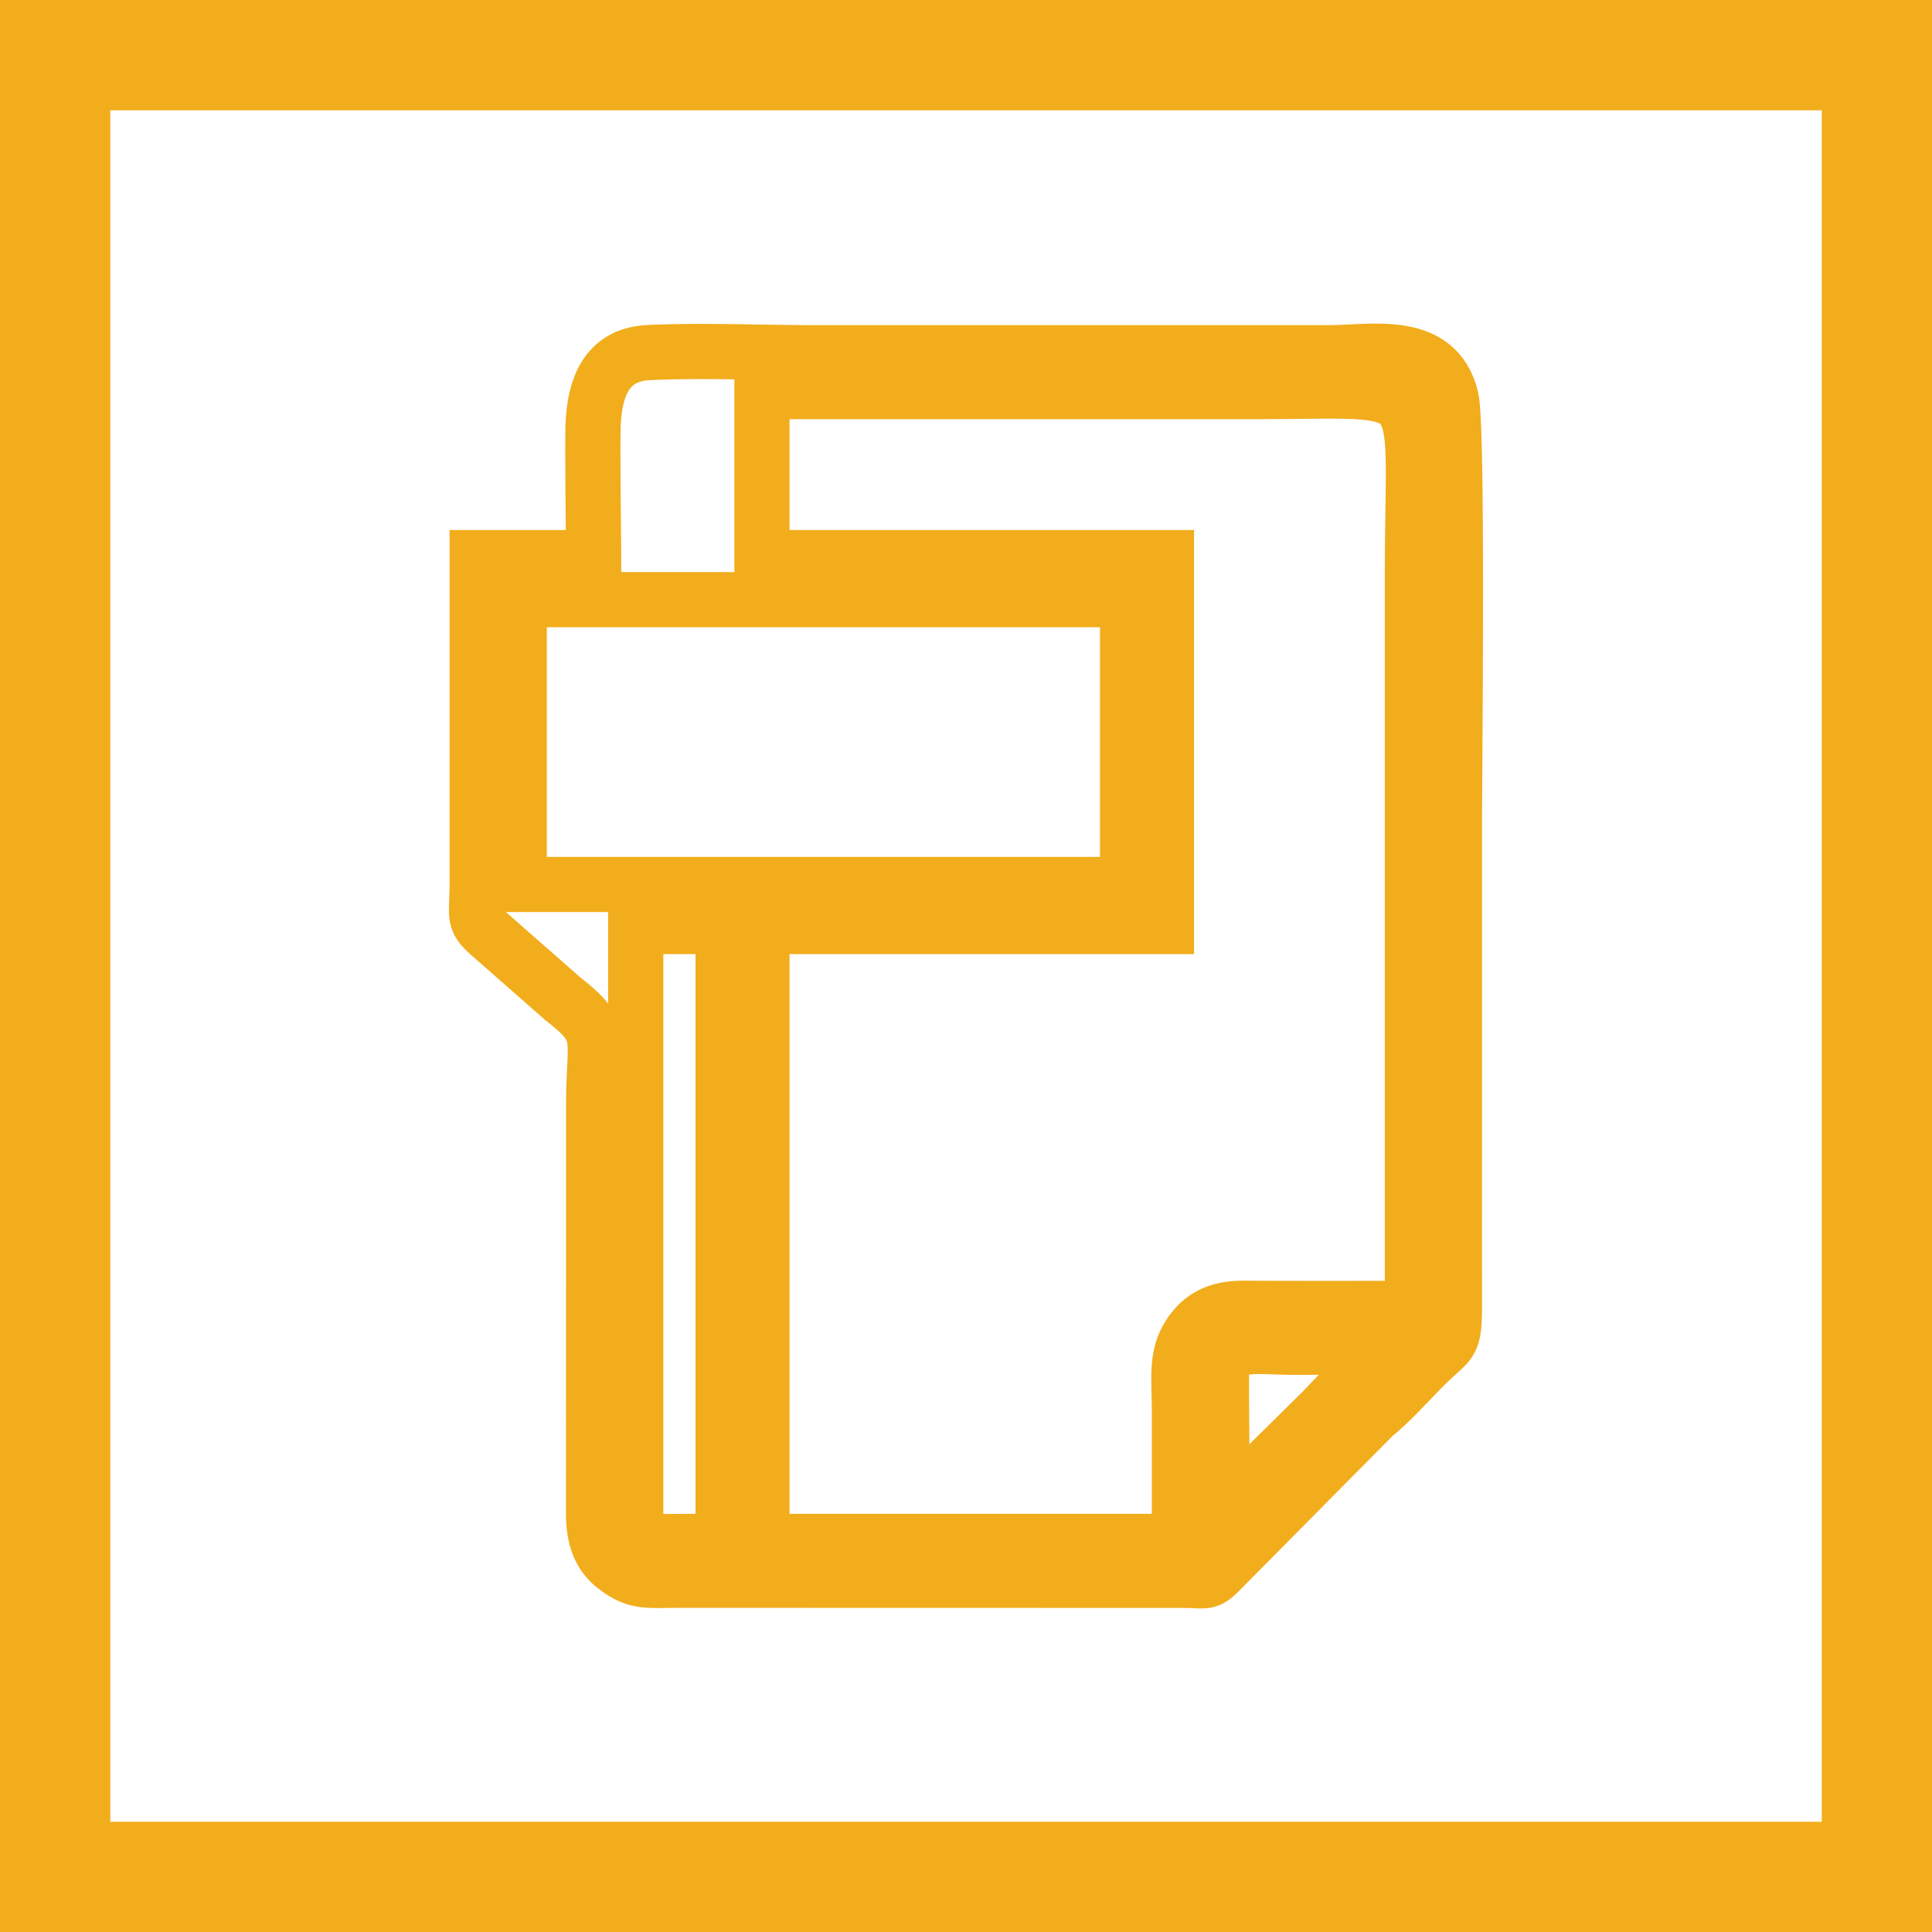 <?xml version='1.0' encoding='UTF-8'?>
<!DOCTYPE svg PUBLIC '-//W3C//DTD SVG 1.1//EN' 'http://www.w3.org/Graphics/SVG/1.1/DTD/svg11.dtd'>
<!-- Creator: CorelDRAW 2020 (64-Bit) -->
<svg xml:space="preserve" version="1.1" xmlns:xodm="http://www.corel.com/coreldraw/odm/2003" height="8.467mm" width="8.467mm" xmlns:xlink="http://www.w3.org/1999/xlink" style="shape-rendering:geometricPrecision; text-rendering:geometricPrecision; image-rendering:optimizeQuality; fill-rule:evenodd; clip-rule:evenodd" viewBox="0 0 846.66 846.66" xmlns="http://www.w3.org/2000/svg">
 <defs>
  <style type="text/css">&#xd;
    .str0 {stroke:#f2ad1c;stroke-width:48.4;stroke-miterlimit:22.926}&#xd;
    .fil0 {fill:none}&#xd;
    .fil1 {fill:#f2ad1c;fill-rule:nonzero}&#xd;
   </style>
 </defs>
 <g id="Layer_x0020_1">
  <g id="_3012440496064">
   <polygon points="24.14,24.14 822.55,24.14 822.55,822.55 24.14,822.55 " class="fil0 str0"/>
   <g>
    <path class="fil1" d="M239.63 262.79l0 38.64 -24.18 0 0 -38.64 12.09 -12.09 12.09 12.09zm-24.18 0l0 -12.09 12.09 0 -12.09 12.09zm278.71 12.09l-266.62 0 0 -24.18 266.62 0 12.09 12.09 -12.09 12.09zm0 -24.18l12.09 0 0 12.09 -12.09 -12.09zm-12.09 36.76l0 -24.67 24.18 0 0 24.67 0 0 -24.18 0zm0 100.14l0 -100.14 24.18 0 0 100.14 -12.09 12.09 -12.09 -12.09zm24.18 0l0 12.09 -12.09 0 12.09 -12.09zm-278.71 -12.09l266.62 0 0 24.18 -266.62 0 -12.09 -12.09 12.09 -12.09zm0 24.18l-12.09 0 0 -12.09 12.09 12.09zm12.09 -98.26l0 86.17 -24.18 0 0 -86.17 0 0 24.18 0zm8.44 260.6l0 -77.99 24.18 0 0 77.99 0 0.01 -24.18 -0.01zm-0.05 100.74l0.05 -100.75 24.18 0.02 -0.05 100.75 0 0.03 -24.18 -0.05zm24.18 0.02l0 0.04 0 -0.01 0 -0.03zm5.03 14.42l-14.44 19.4 0 0 -1.06 -0.82 -0.97 -0.8 -1.02 -0.9 -1.01 -0.97 -0.87 -0.92 -0.84 -0.93 -0.82 -1 -0.78 -1 -0.76 -1.08 -0.7 -1.07 -0.63 -1.04 -0.58 -1.05 -0.57 -1.11 -0.54 -1.16 -0.45 -1.07 -0.46 -1.16 -0.38 -1.13 -0.33 -1.01 -0.35 -1.21 -0.29 -1.19 -0.25 -1.1 -0.21 -1.07 -0.2 -1.14 -0.16 -1.14 -0.14 -1.09 -0.12 -1.09 -0.1 -1.09 -0.07 -1.16 -0.05 -1.11 -0.04 -1.05 -0.02 -1.11 0 -1.1 24.18 0.08 0 0.76 0.02 0.71 0.02 0.77 0.03 0.69 0.05 0.6 0.06 0.67 0.06 0.65 0.08 0.63 0.08 0.54 0.1 0.54 0.11 0.57 0.11 0.52 0.11 0.43 0.11 0.37 0.17 0.53 0.14 0.41 0.14 0.36 0.17 0.41 0.14 0.3 0.17 0.33 0.2 0.35 0.21 0.36 0.18 0.29 0.18 0.24 0.24 0.32 0.24 0.28 0.28 0.31 0.31 0.32 0.23 0.23 0.3 0.26 0.41 0.34 0.38 0.3 0 0zm21.22 3.21l0 24.18 0.01 0 -1.37 0 -1.24 0.01 -1.27 0.02 -1.27 0.01 -1.1 0.01 -1.11 0.02 -1.18 0.01 -1.08 0 -1.04 0 -1.08 -0.01 -1.05 -0.02 -1.09 -0.04 -1.09 -0.06 -0.98 -0.08 -1.13 -0.1 -1.13 -0.14 -1.09 -0.16 -1.17 -0.22 -1.07 -0.24 -1.12 -0.28 -1.18 -0.35 -1.15 -0.39 -1.12 -0.43 -1.11 -0.47 -1.1 -0.5 -1.08 -0.55 -1.11 -0.61 -1.04 -0.62 -0.99 -0.62 -1.07 -0.71 -1.03 -0.72 -1.03 -0.75 14.44 -19.4 0.65 0.47 0.59 0.42 0.51 0.33 0.55 0.34 0.46 0.28 0.35 0.19 0.38 0.19 0.32 0.16 0.31 0.13 0.3 0.11 0.27 0.09 0.24 0.07 0.32 0.08 0.37 0.08 0.31 0.06 0.41 0.06 0.41 0.06 0.47 0.04 0.64 0.04 0.61 0.04 0.65 0.02 0.77 0.02 0.8 0.01 0.92 0 0.96 0 0.96 -0.01 1.13 -0.02 1.22 -0.01 1.17 -0.01 1.29 -0.02 1.44 -0.01 1.43 0 0.01 0zm221.28 24.23l-221.28 -0.05 0 -24.18 221.28 0.05 0.14 0 -0.14 24.18zm0 -24.18l0.14 0 0 0 -0.14 0zm5.32 0.46l17.18 17.02 -0.38 0.37 -0.59 0.53 -0.5 0.44 -0.56 0.49 -0.64 0.52 -0.58 0.45 -0.76 0.56 -0.73 0.47 -0.64 0.4 -0.82 0.46 -0.93 0.47 -0.85 0.36 -0.84 0.32 -1.04 0.32 -0.83 0.21 -0.92 0.2 -0.94 0.14 -0.72 0.09 -0.72 0.06 -0.73 0.03 -0.72 0.02 -0.7 0 -0.57 -0.01 -0.58 -0.01 -0.57 -0.03 -0.6 -0.02 -0.52 -0.03 -0.56 -0.02 -0.58 -0.03 -0.53 -0.01 -0.68 -0.02 -0.63 -0.02 -0.68 -0.01 0.28 -24.18 0.88 0.01 0.83 0.02 0.72 0.02 0.77 0.03 0.64 0.03 0.6 0.02 0.58 0.03 0.44 0.02 0.39 0.01 0.34 0.01 0.31 0.01 0.12 0 0.08 0 0.01 -0.01 0 0 -0.02 0.01 -0.26 0.04 -0.28 0.06 -0.19 0.05 -0.4 0.12 -0.22 0.08 -0.23 0.1 -0.29 0.15 -0.18 0.1 0 0 -0.05 0.03 -0.08 0.06 0.14 -0.11 0.1 -0.08 0.22 -0.19 0.32 -0.28 0.27 -0.25 -0.38 0.37zm17.18 17.02l-0.22 0.22 -0.16 0.15 0.38 -0.37zm68.61 -69.26l-68.61 69.26 -17.18 -17.02 68.61 -69.26 1.16 -1.03 16.02 18.05zm-17.18 -17.02l0.55 -0.55 0.61 -0.48 -1.16 1.03zm22.07 -21.66l17.1 17.1 0 0 -0.6 0.61 -0.65 0.65 -0.58 0.59 -0.63 0.65 -0.64 0.66 -0.64 0.67 -0.69 0.72 -0.69 0.72 -0.69 0.72 -0.67 0.7 -0.73 0.77 -0.74 0.76 -0.71 0.74 -0.71 0.73 -0.74 0.77 -0.75 0.76 -0.74 0.76 -0.75 0.75 -0.71 0.72 -0.77 0.77 -0.77 0.76 -0.77 0.75 -0.78 0.75 -0.74 0.69 -0.75 0.71 -0.78 0.71 -0.75 0.69 -0.83 0.73 -0.77 0.66 -0.76 0.64 -0.84 0.69 -0.78 0.61 -14.86 -19.08 0.52 -0.41 0.48 -0.39 0.56 -0.48 0.59 -0.5 0.53 -0.47 0.61 -0.55 0.62 -0.57 0.63 -0.59 0.66 -0.63 0.64 -0.61 0.65 -0.63 0.65 -0.64 0.65 -0.65 0.71 -0.72 0.69 -0.69 0.68 -0.7 0.69 -0.7 0.68 -0.71 0.71 -0.73 0.71 -0.74 0.68 -0.7 0.67 -0.71 0.73 -0.76 0.69 -0.72 0.69 -0.72 0.67 -0.7 0.7 -0.73 0.7 -0.72 0.69 -0.71 0.72 -0.73 0.65 -0.65 0.66 -0.67 0 0zm9.58 -22.27l24.18 -0.06 0 0 0 2.11 0 2 -0.02 1.86 -0.02 1.74 -0.04 1.66 -0.06 1.56 -0.08 1.53 -0.11 1.47 -0.15 1.46 -0.19 1.36 -0.24 1.39 -0.32 1.45 -0.39 1.43 -0.48 1.41 -0.56 1.36 -0.67 1.38 -0.75 1.29 -0.8 1.21 -0.82 1.09 -0.82 0.99 -0.84 0.92 -0.83 0.84 -0.81 0.78 -0.78 0.72 -0.74 0.68 -0.82 0.74 -0.78 0.71 -0.79 0.72 -0.88 0.82 -0.93 0.86 -0.94 0.9 -1 0.99 -17.1 -17.1 1.24 -1.23 1.18 -1.12 1.05 -1 0.98 -0.9 0.95 -0.88 0.86 -0.75 0.7 -0.64 0.66 -0.6 0.54 -0.5 0.39 -0.38 0.29 -0.3 0.18 -0.2 0.1 -0.11 0.04 -0.05 -0.04 0.07 -0.05 0.07 -0.05 0.12 -0.02 0.02 0.02 -0.03 0.03 -0.13 0.06 -0.23 0.06 -0.45 0.09 -0.62 0.07 -0.7 0.07 -0.89 0.06 -1.05 0.04 -1.22 0.04 -1.38 0.02 -1.56 0.02 -1.72 0 -1.86 0 -2.05 0 0zm0 -89.31l24.18 0 0 0 0 2.79 0 2.79 0 2.79 0 2.79 0 2.81 -0.01 2.79 0 2.77 0 2.79 0 2.81 -0.01 2.79 0 2.77 0 2.79 0 2.81 -0.01 2.79 0 2.77 0 2.79 0 2.79 0 2.79 0 2.81 -0.01 2.79 0 2.77 0 2.77 0.01 2.79 0 2.81 0 2.79 0 2.79 0 2.77 0.01 2.79 0 2.79 0.01 2.79 0 2.79 0.01 2.78 -24.18 0.06 -0.01 -2.8 0 -2.79 -0.01 -2.79 0 -2.79 -0.01 -2.79 0 -2.81 0 -2.79 0 -2.79 0 -2.77 -0.01 -2.79 0 -2.81 0 -2.81 0.01 -2.79 0 -2.77 0 -2.79 0 -2.79 0 -2.79 0 -2.81 0.01 -2.79 0 -2.77 0 -2.79 0 -2.81 0.01 -2.79 0 -2.77 0 -2.79 0 -2.81 0.01 -2.79 0 -2.77 0 -2.79 0 -2.79 0 -2.79 0 -2.79 0 0zm24.18 -119.83l0 119.83 -24.18 0 0 -119.83 0 0 24.18 0zm-25.31 -181.3l23.52 -5.66 0 0 0.5 2.83 0.31 2.84 0.25 3.37 0.2 3.87 0.19 4.42 0.15 4.95 0.14 5.43 0.11 5.88 0.1 6.28 0.08 6.64 0.06 6.95 0.05 7.21 0.04 7.42 0.02 7.61 0.01 7.72 0 7.8 -0.01 7.82 -0.01 7.79 -0.02 7.74 -0.03 7.62 -0.03 7.46 -0.04 7.24 -0.04 6.97 -0.04 6.67 -0.03 6.31 -0.04 5.93 -0.04 5.44 -0.03 4.94 -0.02 4.41 -0.02 3.82 -0.02 3.14 0 2.44 -24.18 0 0 -2.52 0.02 -3.2 0.02 -3.8 0.02 -4.41 0.03 -4.98 0.04 -5.46 0.04 -5.89 0.03 -6.31 0.04 -6.67 0.04 -6.97 0.04 -7.22 0.03 -7.44 0.03 -7.6 0.02 -7.7 0.01 -7.79 0.01 -7.8 0 -7.76 -0.01 -7.7 -0.02 -7.55 -0.04 -7.38 -0.05 -7.17 -0.06 -6.87 -0.08 -6.56 -0.1 -6.2 -0.11 -5.76 -0.14 -5.29 -0.15 -4.75 -0.17 -4.18 -0.18 -3.49 -0.21 -2.71 -0.19 -1.82 -0.04 -0.35 0 0zm-42.09 -10.63l0 -24.18 0 0 1.58 -0.02 1.71 -0.05 1.82 -0.06 1.86 -0.08 1.92 -0.1 2.04 -0.1 2.08 -0.09 2.14 -0.09 2.18 -0.06 2.23 -0.03 2.29 0 2.31 0.05 2.29 0.11 2.38 0.16 2.41 0.26 2.43 0.35 2.43 0.46 2.44 0.57 2.48 0.73 2.48 0.89 2.45 1.06 2.38 1.24 2.4 1.47 2.3 1.71 2.18 1.9 2.05 2.14 1.87 2.34 1.71 2.55 1.5 2.74 1.29 2.88 1.09 3.03 0.89 3.19 -23.52 5.66 -0.43 -1.55 -0.47 -1.33 -0.51 -1.14 -0.52 -0.94 -0.53 -0.79 -0.57 -0.7 -0.57 -0.6 -0.64 -0.56 -0.66 -0.49 -0.74 -0.45 -0.9 -0.46 -0.95 -0.42 -1.04 -0.37 -1.16 -0.33 -1.3 -0.31 -1.39 -0.26 -1.47 -0.21 -1.53 -0.16 -1.64 -0.12 -1.75 -0.07 -1.77 -0.05 -1.81 0 -1.87 0.03 -1.9 0.06 -1.94 0.07 -1.96 0.09 -1.96 0.1 -2.04 0.1 -2.02 0.08 -2 0.08 -2.01 0.05 -2.04 0.02 0 0zm-224.07 0l0 -24.18 0 0 7 0 7 0 7.01 0 7 0 7 0 7 0 7.01 0 7 0 7 0 7 0 7 0 7.01 0 7 0 7 0 7 0 7.01 0 7 0 7 0 7 0 7 0 7.01 0 7 0 7 0 7 0 7 0 7.01 0 7 0 7 0 7 0 7.01 0 7 0 7 0 0 24.18 -7 0 -7 0 -7.01 0 -7 0 -7 0 -7 0 -7.01 0 -7 0 -7 0 -7 0 -7 0 -7.01 0 -7 0 -7 0 -7 0 -7 0 -7.01 0 -7 0 -7 0 -7 0 -7.01 0 -7 0 -7 0 -7 0 -7 0 -7.01 0 -7 0 -7 0 -7 0 -7.01 0 -7 0 -7 0 0 0zm-73.25 -0.08l-1.14 -24.16 0 0 2.28 -0.1 2.3 -0.09 2.3 -0.07 2.31 -0.06 2.31 -0.05 2.35 -0.04 2.34 -0.03 2.33 -0.02 2.37 -0.02 2.37 0 2.37 0 2.35 0.01 2.38 0.01 2.4 0.02 2.35 0.03 2.36 0.02 2.4 0.03 2.36 0.04 2.36 0.03 2.35 0.04 2.35 0.03 2.37 0.04 2.31 0.04 2.33 0.03 2.33 0.04 2.29 0.03 2.28 0.03 2.27 0.02 2.28 0.02 2.23 0.02 2.2 0.01 2.21 0 0 24.18 -2.27 0 -2.3 -0.01 -2.29 -0.02 -2.28 -0.02 -2.31 -0.02 -2.34 -0.03 -2.33 -0.03 -2.33 -0.04 -2.33 -0.03 -2.37 -0.04 -2.31 -0.04 -2.35 -0.03 -2.35 -0.04 -2.36 -0.03 -2.36 -0.04 -2.3 -0.03 -2.36 -0.02 -2.35 -0.03 -2.3 -0.02 -2.32 -0.01 -2.31 -0.01 -2.31 0 -2.27 0 -2.27 0.02 -2.27 0.02 -2.24 0.03 -2.23 0.04 -2.21 0.05 -2.19 0.06 -2.18 0.07 -2.14 0.07 -2.12 0.1 0 0zm-12.75 19.68l-24.16 -1.22 0 0 0.09 -1.56 0.12 -1.59 0.15 -1.63 0.19 -1.6 0.21 -1.64 0.27 -1.68 0.31 -1.67 0.36 -1.65 0.42 -1.69 0.48 -1.69 0.52 -1.67 0.61 -1.68 0.69 -1.73 0.78 -1.67 0.83 -1.62 0.95 -1.66 1.05 -1.62 1.19 -1.62 1.27 -1.53 1.33 -1.43 1.5 -1.44 1.65 -1.37 1.72 -1.23 1.78 -1.12 1.89 -1.03 2.02 -0.93 2.11 -0.79 2.12 -0.66 2.19 -0.54 2.29 -0.41 2.3 -0.29 2.38 -0.18 1.14 24.16 -1.12 0.08 -1.04 0.13 -0.89 0.17 -0.81 0.2 -0.74 0.22 -0.59 0.23 -0.54 0.25 -0.51 0.27 -0.48 0.3 -0.42 0.31 -0.35 0.29 -0.36 0.34 -0.41 0.45 -0.37 0.43 -0.31 0.44 -0.35 0.54 -0.33 0.56 -0.35 0.7 -0.32 0.69 -0.29 0.71 -0.29 0.82 -0.28 0.87 -0.26 0.91 -0.22 0.95 -0.22 1.01 -0.19 1.03 -0.17 1.04 -0.15 1.1 -0.13 1.16 -0.11 1.13 -0.08 1.15 -0.07 1.2 0 0zm-11.86 70.18l0 -24.18 -12.09 12.09 0 -0.49 -0.01 -0.82 0 -0.98 -0.02 -1.19 -0.01 -1.46 -0.01 -1.53 -0.02 -1.71 -0.02 -1.86 -0.02 -1.99 -0.02 -2.11 -0.02 -2.19 -0.02 -2.28 -0.02 -2.31 -0.03 -2.39 -0.02 -2.46 -0.02 -2.45 -0.02 -2.49 -0.01 -2.45 -0.02 -2.42 -0.01 -2.43 -0.01 -2.34 -0.01 -2.28 -0.01 -2.22 0 -2.14 0 -2.02 0.01 -1.88 0 -1.78 0.02 -1.67 0.02 -1.44 0.02 -1.32 0.03 -1.16 0.04 -1.05 24.16 1.22 -0.02 0.61 -0.03 0.92 -0.02 1.14 -0.02 1.4 -0.02 1.49 0 1.7 -0.01 1.88 0 1.96 0 2.08 0.01 2.18 0.01 2.28 0.01 2.34 0.01 2.37 0.02 2.44 0.01 2.45 0.02 2.43 0.02 2.45 0.02 2.4 0.03 2.39 0.02 2.37 0.02 2.26 0.02 2.19 0.02 2.09 0.02 1.97 0.02 1.86 0.02 1.75 0.01 1.59 0.01 1.34 0.02 1.25 0 1.06 0.01 0.78 0 0.67 -12.09 12.09zm12.09 -12.09l0 12.09 -12.09 0 12.09 -12.09zm-63.14 -12.09l51.05 0 0 24.18 -51.05 0 -12.09 -12.09 12.09 -12.09zm-12.09 12.09l0 -12.09 12.09 0 -12.09 12.09zm0 57.11l0 -57.11 24.18 0 0 57.11 0 0 -24.18 0zm-0.01 86.13l0.01 -86.13 24.18 0 -0.01 86.13 0 0.03 -24.18 -0.03zm24.18 0l0 0.03 0 0 0 -0.03zm2.63 13.95l-15.96 18.18 0.14 0.12 -0.91 -0.78 -0.87 -0.77 -0.83 -0.75 -0.81 -0.77 -0.8 -0.79 -0.77 -0.81 -0.74 -0.82 -0.76 -0.92 -0.72 -0.96 -0.71 -1.05 -0.66 -1.12 -0.63 -1.23 -0.47 -1.11 -0.47 -1.27 -0.35 -1.25 -0.27 -1.16 -0.21 -1.25 -0.12 -1.06 -0.09 -1.06 -0.05 -1.05 -0.01 -0.95 0 -0.9 0.01 -1 0.03 -0.95 0.03 -0.85 0.03 -0.98 0.04 -0.97 0.03 -0.99 0.03 -1.11 0.03 -1.15 0.02 -1.19 0.01 -1.26 24.18 0.06 -0.01 1.48 -0.02 1.39 -0.03 1.29 -0.03 1.15 -0.03 1.15 -0.04 1.03 -0.03 0.9 -0.03 0.91 -0.03 0.69 -0.01 0.56 0 0.56 0.01 0.41 0.01 0.25 0.01 0.18 0.02 0.1 -0.03 -0.13 -0.01 -0.08 -0.07 -0.21 -0.09 -0.27 -0.05 -0.11 -0.13 -0.25 -0.08 -0.14 -0.05 -0.07 0.02 0.02 0.08 0.1 0.2 0.22 0.27 0.29 0.34 0.33 0.43 0.41 0.55 0.49 0.61 0.55 0.71 0.6 0.14 0.12zm-0.14 -0.12l0.11 0.09 0.03 0.03 -0.14 -0.12zm15.14 45.49l-30.96 -27.19 15.96 -18.18 30.96 27.19 -15.37 18.66 -0.59 -0.48zm0.59 0.48l-0.36 -0.28 -0.23 -0.2 0.59 0.48zm32.84 36.64l-24.18 0 0 0 0.02 -2.83 0.04 -2.64 0.06 -2.5 0.09 -2.36 0.09 -2.18 0.09 -2.03 0.09 -1.92 0.09 -1.77 0.08 -1.59 0.05 -1.41 0.03 -1.29 0.01 -1.2 -0.02 -0.95 -0.04 -0.8 -0.07 -0.72 -0.08 -0.58 -0.08 -0.47 -0.08 -0.33 -0.09 -0.26 -0.1 -0.27 -0.13 -0.25 -0.17 -0.3 -0.26 -0.39 -0.34 -0.47 -0.47 -0.56 -0.61 -0.66 -0.74 -0.75 -0.9 -0.84 -1.06 -0.94 -1.24 -1.05 -1.37 -1.11 -1.55 -1.22 14.78 -19.14 1.85 1.44 1.73 1.41 1.62 1.37 1.54 1.36 1.46 1.38 1.4 1.41 1.29 1.42 1.25 1.5 1.16 1.55 1.06 1.61 0.97 1.7 0.85 1.77 0.72 1.79 0.59 1.82 0.46 1.83 0.34 1.75 0.24 1.74 0.15 1.7 0.1 1.72 0.02 1.71 -0.01 1.62 -0.03 1.67 -0.07 1.73 -0.08 1.75 -0.09 1.77 -0.09 1.84 -0.09 1.97 -0.09 2.06 -0.07 2.14 -0.06 2.28 -0.04 2.42 -0.02 2.55 0 0zm18.44 -5.64l0 87.88 -24.18 0 0 -87.88 0 0 24.18 0zm0 -72.37l0 72.37 -24.18 0 0 -72.37 12.09 -12.09 12.09 12.09zm-24.18 0l0 -12.09 12.09 0 -12.09 12.09zm50.38 12.09l-38.29 0 0 -24.18 38.29 0 12.09 12.09 -12.09 12.09zm0 -24.18l12.09 0 0 12.09 -12.09 -12.09zm-12.09 84.5l0 -72.41 24.18 0 0 72.41 0 0 -24.18 0zm0 116.81l0 -116.81 24.18 0 0 116.81 0 0 -24.18 0zm0 80.24l0 -80.24 24.18 0 0 80.24 -12.09 12.09 -12.09 -12.09zm24.18 0l0 12.09 -12.09 0 12.09 -12.09zm-33.29 12.13l-0.22 -24.18 0.01 0 0.68 -0.01 0.75 0 0.58 0 0.66 -0.01 0.67 0 0.66 -0.01 0.76 0 0.67 0 0.57 0 0.67 -0.01 0.75 0 0.67 0 0.66 0 0.67 0 0.67 0 0.66 0 0.67 0 0.66 0 0.67 0 0.66 0 0.67 0 0.67 0 0.66 0 0.67 0 0.67 0 0.66 0 0.67 0 0.66 0 0.67 0 0.67 0 0.66 0 0.67 0 0 24.18 -0.67 0 -0.66 0 -0.67 0 -0.67 0 -0.66 0 -0.67 0 -0.66 0 -0.67 0 -0.67 0 -0.66 0 -0.67 0 -0.67 0 -0.66 0 -0.67 0 -0.66 0 -0.67 0 -0.66 0 -0.67 0 -0.67 0 -0.66 0 -0.67 0 -0.57 0 -0.67 0.01 -0.75 0 -0.67 0 -0.58 0 -0.66 0.01 -0.67 0 -0.66 0.01 -0.76 0 -0.57 0 -0.66 0.01 0.01 0zm-29.18 -16.38l24.18 0 -5.36 -10.05 0.62 0.41 0.6 0.41 0.52 0.35 0.35 0.24 0.46 0.3 0.37 0.25 0.2 0.12 0.18 0.11 0.21 0.11 0.11 0.07 0.01 0 -0.03 -0.01 -0.09 -0.04 -0.05 -0.01 -0.26 -0.09 -0.19 -0.05 0 0 0.01 0 0.07 0.01 0.09 0.01 0.15 0.02 0.2 0.01 0.27 0.02 0.34 0.01 0.51 0.01 0.65 0.01 0.62 0.01 0.6 0 0.83 -0.01 0.88 0 0.89 -0.01 1.02 -0.01 0.22 24.18 -1 0.01 -0.99 0.01 -0.88 0 -0.81 0.01 -0.92 0 -0.82 -0.01 -0.67 -0.01 -0.73 -0.01 -0.82 -0.03 -0.81 -0.04 -0.8 -0.07 -0.81 -0.08 -0.79 -0.11 -0.79 -0.13 -0.79 -0.16 -0.78 -0.18 -0.93 -0.25 -0.98 -0.33 -0.77 -0.29 -0.81 -0.34 -0.73 -0.35 -0.71 -0.36 -0.63 -0.35 -0.57 -0.33 -0.6 -0.37 -0.64 -0.4 -0.49 -0.33 -0.48 -0.3 -0.63 -0.42 -0.54 -0.37 -0.52 -0.35 -0.58 -0.39 -5.36 -10.05zm5.36 10.05l-5.36 -3.59 0 -6.46 5.36 10.05zm18.82 -115.01l0 104.96 -24.18 0 0 -104.96 0 0 24.18 0zm55.31 -87.84l0 116.81 -24.18 0 0 -116.81 0 0 24.18 0zm0 -72.41l0 72.41 -24.18 0 0 -72.41 12.09 -12.09 12.09 12.09zm-24.18 0l0 -12.09 12.09 0 -12.09 12.09zm189.36 12.09l-177.27 0 0 -24.18 177.27 0 12.09 12.09 -12.09 12.09zm12.09 -12.09l0 12.09 -12.09 0 12.09 -12.09zm0 -118.57l0 118.57 -24.18 0 0 -118.57 0 0 24.18 0zm0 -43.1l0 43.1 -24.18 0 0 -43.1 12.09 -12.09 12.09 12.09zm-12.09 -12.09l12.09 0 0 12.09 -12.09 -12.09zm-177.27 0l177.27 0 0 24.18 -177.27 0 -12.09 -12.09 12.09 -12.09zm0 24.18l-12.09 0 0 -12.09 12.09 12.09zm12.09 -22.61l0 10.52 -24.18 0 0 -10.52 0 0 24.18 0zm0 -62.25l0 62.25 -24.18 0 0 -62.25 12.09 -12.09 12.09 12.09zm-24.18 0l0 -12.09 12.09 0 -12.09 12.09zm229.07 -12.09l0 24.18 0 0 -6.78 0 -6.78 0 -6.78 0 -6.78 0 -6.78 0 -6.79 0 -6.78 0 -6.78 0 -6.78 0 -6.78 0 -6.78 0 -6.78 0 -6.78 0 -6.78 0 -6.78 0 -6.78 0 -6.78 0 -6.79 0 -6.78 0 -6.78 0 -6.78 0 -6.78 0 -6.78 0 -6.78 0 -6.78 0 -6.78 0 -6.78 0 -6.78 0 -6.78 0 -6.78 0 -6.78 0 -6.78 0 0 -24.18 6.78 0 6.78 0 6.78 0 6.78 0 6.78 0 6.78 0 6.78 0 6.78 0 6.78 0 6.78 0 6.78 0 6.78 0 6.78 0 6.78 0 6.79 0 6.78 0 6.78 0 6.78 0 6.78 0 6.78 0 6.78 0 6.78 0 6.78 0 6.78 0 6.78 0 6.78 0 6.79 0 6.78 0 6.78 0 6.78 0 6.78 0 6.78 0 0 0zm80.16 90.53l-24.18 0 0 0 0.03 -7.95 0.07 -7.39 0.09 -6.85 0.1 -6.32 0.09 -5.79 0.05 -5.28 0.01 -4.79 -0.06 -4.27 -0.13 -3.78 -0.21 -3.23 -0.3 -2.73 -0.36 -2.17 -0.41 -1.63 -0.38 -1.09 -0.28 -0.56 -0.19 -0.27 -0.13 -0.14 -0.2 -0.15 -0.52 -0.27 -0.96 -0.36 -1.49 -0.39 -2.08 -0.38 -2.61 -0.31 -3.1 -0.24 -3.62 -0.14 -4.13 -0.08 -4.62 -0.01 -5.12 0.03 -5.61 0.05 -6.12 0.07 -6.64 0.05 -7.15 0.02 0 -24.18 7.03 -0.02 6.54 -0.05 6.1 -0.07 5.67 -0.05 5.26 -0.03 4.9 0.01 4.59 0.08 4.3 0.18 4.06 0.3 3.85 0.47 3.72 0.68 3.65 0.97 3.58 1.38 3.44 1.85 3.24 2.41 2.81 2.9 2.31 3.27 1.78 3.52 1.28 3.59 0.93 3.67 0.64 3.79 0.44 3.93 0.27 4.15 0.15 4.4 0.06 4.71 -0.01 5.05 -0.05 5.44 -0.09 5.87 -0.1 6.3 -0.09 6.77 -0.07 7.27 -0.03 7.79 0 0zm0 108.53l-24.18 0 0 0 0 -3.39 0 -3.39 0 -3.4 0 -3.39 0 -3.39 0 -3.39 0 -3.39 0 -3.39 0 -3.39 0 -3.4 0 -3.39 0 -3.39 0 -3.39 0 -3.39 0 -3.39 0 -3.4 0 -3.39 0 -3.39 0 -3.39 0 -3.39 0 -3.39 0 -3.39 0 -3.4 0 -3.39 0 -3.39 0 -3.39 0 -3.39 0 -3.39 0 -3.39 0 -3.4 0 -3.39 0 -3.39 24.18 0 0 3.39 0 3.39 0 3.4 0 3.39 0 3.39 0 3.39 0 3.39 0 3.39 0 3.39 0 3.4 0 3.39 0 3.39 0 3.39 0 3.39 0 3.39 0 3.39 0 3.4 0 3.39 0 3.39 0 3.39 0 3.39 0 3.39 0 3.4 0 3.39 0 3.39 0 3.39 0 3.39 0 3.39 0 3.39 0 3.4 0 3.39 0 3.39 0 0zm-24.18 119.88l0 -119.88 24.18 0 0 119.88 0 0 -24.18 0zm0 94.94l0 -94.94 24.18 0 0 94.94 -12.09 12.09 -12.09 -12.09zm24.18 0l0 12.09 -12.09 0 12.09 -12.09zm-85.95 12.03l0.12 -24.18 0 0 2.3 0.01 2.3 0.01 2.31 0.01 2.31 0.01 2.28 0.01 2.31 0 2.3 0.01 2.31 0 2.31 0.01 2.27 0 2.34 0 2.31 0.01 2.27 0 2.31 0 2.3 0 2.31 0 2.31 0 2.3 0 2.31 0 2.28 0 2.3 -0.01 2.34 0 2.3 0 2.31 0 2.31 0 2.27 0 2.31 -0.01 2.34 0 2.3 0 2.31 0 2.3 0 2.31 0 0 24.18 -2.31 0 -2.3 0 -2.31 0 -2.3 0 -2.28 0 -2.31 0.01 -2.33 0 -2.31 0 -2.31 0 -2.3 0 -2.28 0 -2.3 0.01 -2.34 0 -2.31 0 -2.3 0 -2.31 0 -2.31 0 -2.3 0 -2.31 0 -2.33 0 -2.31 -0.01 -2.28 0 -2.33 0 -2.31 -0.01 -2.31 0 -2.3 -0.01 -2.31 0 -2.32 -0.01 -2.31 -0.01 -2.31 -0.01 -2.3 -0.01 -2.32 -0.01 0 0zm-14.01 6.65l-20.68 -12.54 0 0 0.73 -1.17 0.74 -1.1 0.8 -1.13 0.87 -1.12 0.82 -0.99 0.87 -0.99 0.94 -0.99 0.94 -0.93 0.98 -0.89 1.05 -0.89 1.05 -0.8 1.07 -0.77 1.11 -0.73 1.04 -0.63 1.16 -0.65 1.2 -0.61 1.15 -0.52 1.16 -0.49 1.24 -0.47 1.17 -0.39 1.22 -0.37 1.23 -0.32 1.16 -0.27 1.25 -0.26 1.25 -0.21 1.2 -0.17 1.26 -0.15 1.21 -0.11 1.22 -0.08 1.24 -0.06 1.23 -0.03 1.25 0 -0.12 24.18 -0.77 0 -0.73 0.03 -0.72 0.02 -0.68 0.06 -0.67 0.05 -0.58 0.07 -0.62 0.09 -0.53 0.09 -0.51 0.1 -0.54 0.13 -0.47 0.12 -0.42 0.13 -0.45 0.15 -0.36 0.13 -0.4 0.17 -0.39 0.18 -0.3 0.15 -0.3 0.17 -0.4 0.25 -0.31 0.19 -0.31 0.23 -0.31 0.24 -0.27 0.23 -0.32 0.29 -0.32 0.31 -0.3 0.31 -0.33 0.39 -0.38 0.45 -0.29 0.38 -0.32 0.45 -0.36 0.54 -0.35 0.55 0 0zm-2.15 26.44l-24.18 0 0 0 0 -1.18 -0.02 -1.17 -0.02 -1.22 -0.02 -1.17 -0.03 -1.13 -0.03 -1.17 -0.03 -1.19 -0.02 -1.13 -0.03 -1.12 -0.02 -1.19 -0.01 -1.19 0 -1.12 0 -1.17 0.02 -1.2 0.03 -1.15 0.05 -1.19 0.08 -1.24 0.1 -1.23 0.13 -1.23 0.15 -1.22 0.19 -1.27 0.23 -1.26 0.26 -1.25 0.31 -1.29 0.36 -1.31 0.42 -1.33 0.45 -1.26 0.5 -1.28 0.59 -1.33 0.6 -1.25 0.68 -1.28 0.73 -1.26 20.68 12.54 -0.27 0.46 -0.24 0.46 -0.24 0.49 -0.19 0.43 -0.18 0.48 -0.19 0.52 -0.14 0.45 -0.14 0.51 -0.13 0.53 -0.12 0.59 -0.11 0.6 -0.09 0.61 -0.09 0.68 -0.07 0.71 -0.06 0.71 -0.04 0.74 -0.03 0.81 -0.03 0.89 -0.02 0.86 0 0.93 0 1 0.01 0.97 0.02 0.99 0.03 1.12 0.02 1.13 0.03 1.11 0.03 1.17 0.03 1.25 0.02 1.27 0.02 1.24 0.02 1.35 0 1.38 0 0zm-24.18 56.99l0 -56.99 24.18 0 0 56.99 -12.09 12.09 -12.09 -12.09zm24.18 0l0 12.09 -12.09 0 12.09 -12.09zm-195.03 -12.09l182.94 0 0 24.18 -182.94 0 -12.09 -12.09 12.09 -12.09zm0 24.18l-12.09 0 0 -12.09 12.09 12.09zm12.09 -92.33l0 80.24 -24.18 0 0 -80.24 0 0 24.18 0zm201.38 -0.59l0 18.28 -24.18 0 0 -18.28 5.36 -10.05 18.82 10.05zm-24.18 0l0 -6.46 5.36 -3.59 -5.36 10.05zm44.71 -16.35l0 24.18 0 0 -1.61 -0.01 -1.57 -0.01 -1.51 -0.03 -1.42 -0.03 -1.37 -0.04 -1.28 -0.04 -1.24 -0.04 -1.19 -0.04 -1.1 -0.04 -1.06 -0.03 -1.01 -0.03 -0.87 -0.02 -0.82 0 -0.84 0.01 -0.74 0.02 -0.66 0.03 -0.68 0.04 -0.52 0.04 -0.52 0.07 -0.48 0.06 -0.41 0.08 -0.49 0.11 -0.35 0.08 -0.38 0.12 -0.4 0.13 -0.41 0.16 -0.41 0.17 -0.43 0.21 -0.47 0.24 -0.49 0.28 -0.58 0.35 -0.58 0.38 -13.46 -20.1 1.2 -0.78 1.18 -0.71 1.23 -0.7 1.25 -0.64 1.25 -0.59 1.25 -0.53 1.25 -0.48 1.26 -0.43 1.28 -0.38 1.31 -0.34 1.19 -0.25 1.27 -0.24 1.24 -0.18 1.22 -0.15 1.24 -0.1 1.12 -0.08 1.2 -0.05 1.14 -0.02 1.1 -0.01 1.18 0 1.21 0.02 1.11 0.03 1.14 0.03 1.18 0.04 1.15 0.04 1.22 0.04 1.24 0.04 1.27 0.04 1.3 0.03 1.33 0.03 1.39 0.01 1.45 0.01 0 0zm47.03 20.45l-17.48 -16.72 8.74 20.45 -1.2 0 -1.19 0 -1.2 0 -1.2 0 -1.19 0 -1.2 0 -1.19 0 -1.2 0 -1.2 0 -1.19 0 -1.2 0 -1.2 0 -1.19 0 -1.2 0 -1.2 0 -1.19 0 -1.2 0 -1.2 0 -1.2 0 -1.19 0 -1.2 0 -1.2 0 -1.19 0 -1.2 0 -1.2 0 -1.19 0 -1.2 0 -1.19 0 -1.2 0 -1.2 0 -1.19 0 -1.2 0 0 -24.18 1.2 0 1.19 0 1.2 0 1.2 0 1.19 0 1.2 0 1.19 0 1.2 0 1.2 0 1.19 0 1.2 0 1.2 0 1.19 0 1.2 0 1.2 0 1.2 0 1.19 0 1.2 0 1.2 0 1.19 0 1.2 0 1.2 0 1.19 0 1.2 0 1.2 0 1.19 0 1.2 0 1.19 0 1.2 0 1.2 0 1.19 0 1.2 0 8.74 20.45zm-8.74 -20.45l28.29 0 -19.55 20.45 -8.74 -20.45zm-35.69 31.92l26.95 -28.19 17.48 16.72 -26.95 28.19 -0.24 0.25 -17.24 -16.97zm17.48 16.72l-0.22 0.23 -0.02 0.02 0.24 -0.25zm-60.86 26.09l43.62 -43.06 17 17.22 -43.62 43.06 -20.59 -8.53 3.59 -8.69zm17 17.22l-20.39 20.13 -0.2 -28.66 20.59 8.53zm3.25 -57.4l0.34 48.71 -24.18 0.16 -0.34 -48.71 0 -0.08 24.18 -0.08zm-24.18 0.16l0 0 0 -0.08 0 0.08z"/>
   </g>
  </g>
 </g>
</svg>
